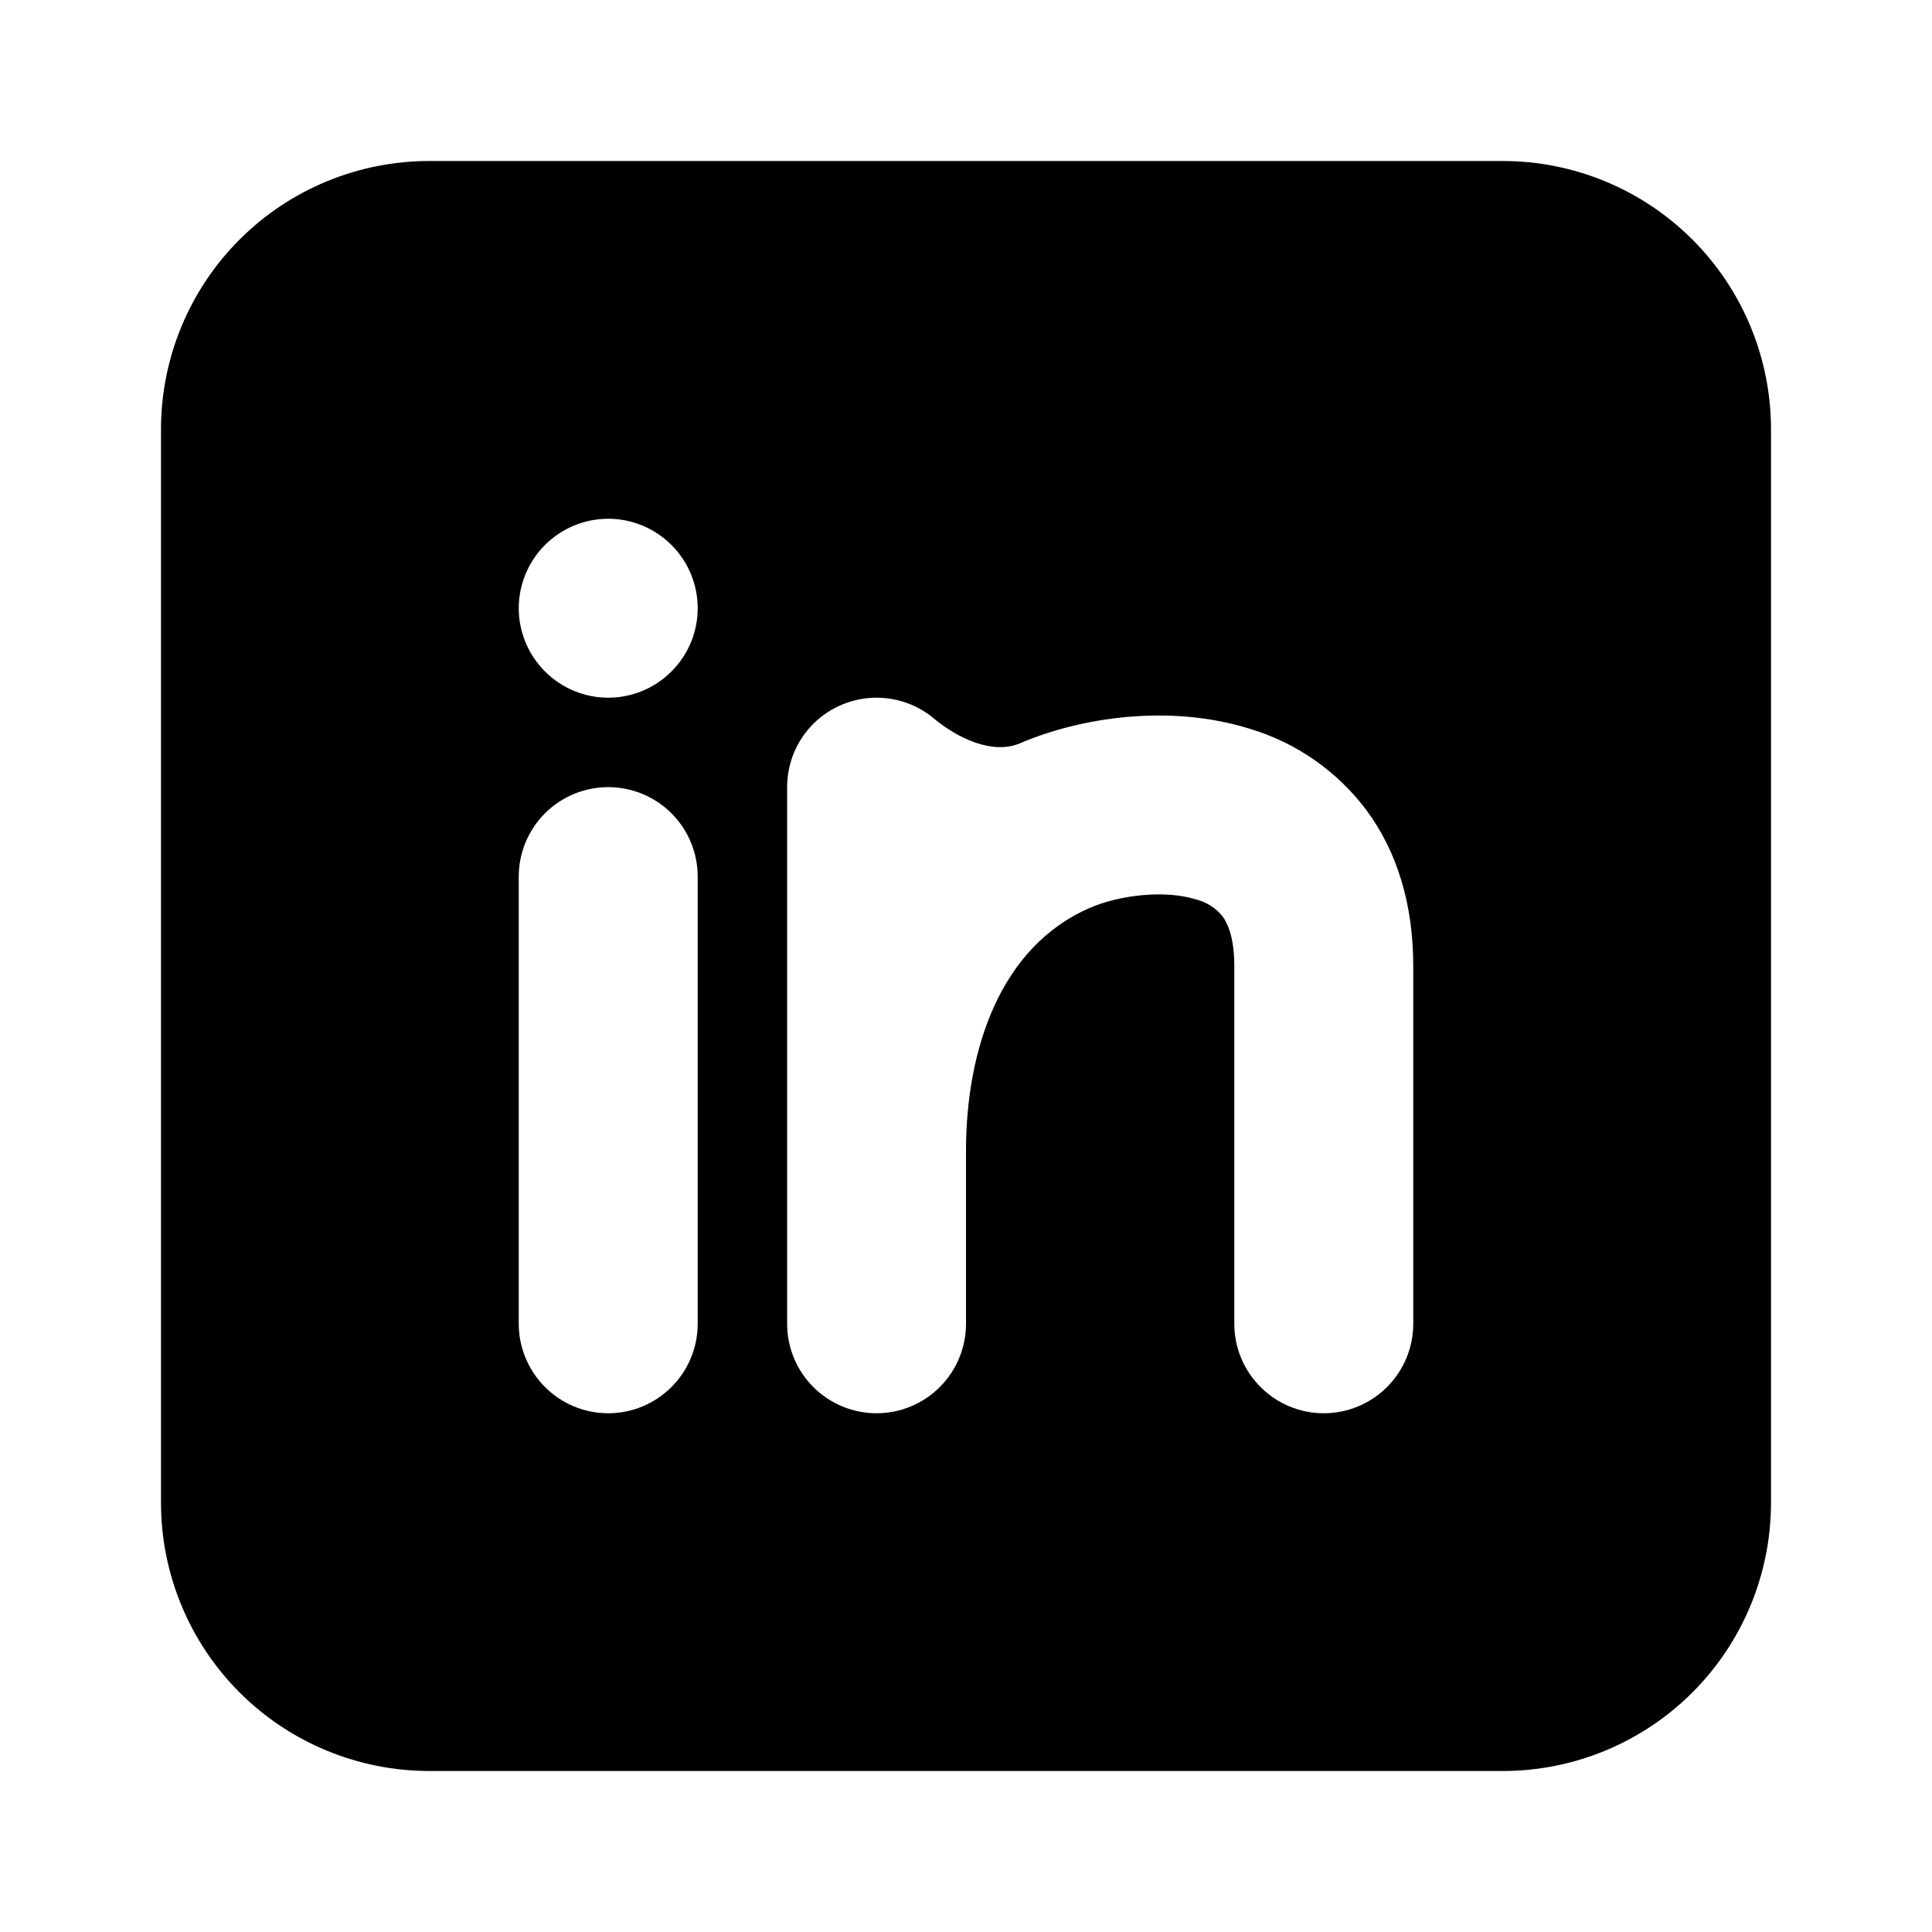<svg width="24" height="24" viewBox="0 0 24 24" fill="none" xmlns="http://www.w3.org/2000/svg">
<g clip-path="url(#clip0_3382_47)">
<path fill-rule="evenodd" clip-rule="evenodd" d="M18.667 2C19.551 2 20.399 2.351 21.024 2.976C21.649 3.601 22 4.449 22 5.333V18.667C22 19.551 21.649 20.399 21.024 21.024C20.399 21.649 19.551 22 18.667 22H5.333C4.449 22 3.601 21.649 2.976 21.024C2.351 20.399 2 19.551 2 18.667V5.333C2 4.449 2.351 3.601 2.976 2.976C3.601 2.351 4.449 2 5.333 2H18.667ZM7.556 9.778C7.261 9.778 6.978 9.895 6.77 10.103C6.562 10.312 6.444 10.594 6.444 10.889V16.444C6.444 16.739 6.562 17.022 6.77 17.23C6.978 17.439 7.261 17.556 7.556 17.556C7.85 17.556 8.133 17.439 8.341 17.23C8.55 17.022 8.667 16.739 8.667 16.444V10.889C8.667 10.594 8.55 10.312 8.341 10.103C8.133 9.895 7.85 9.778 7.556 9.778ZM10.889 8.667C10.594 8.667 10.312 8.784 10.103 8.992C9.895 9.2 9.778 9.483 9.778 9.778V16.444C9.778 16.739 9.895 17.022 10.103 17.23C10.312 17.439 10.594 17.556 10.889 17.556C11.184 17.556 11.466 17.439 11.675 17.23C11.883 17.022 12 16.739 12 16.444V14.293C12 13.059 12.414 11.759 13.548 11.274V11.274C13.918 11.117 14.474 11.052 14.861 11.174C14.989 11.207 15.104 11.28 15.187 11.383C15.244 11.461 15.333 11.634 15.333 12V16.444C15.333 16.739 15.45 17.022 15.659 17.23C15.867 17.439 16.15 17.556 16.444 17.556C16.739 17.556 17.022 17.439 17.23 17.23C17.439 17.022 17.556 16.739 17.556 16.444V12C17.556 11.256 17.367 10.593 16.973 10.062C16.611 9.581 16.105 9.227 15.528 9.054C14.526 8.74 13.416 8.914 12.674 9.232V9.232C12.328 9.381 11.89 9.166 11.601 8.925V8.925C11.401 8.758 11.149 8.667 10.889 8.667ZM7.556 6.444C7.261 6.444 6.978 6.562 6.77 6.77C6.562 6.978 6.444 7.261 6.444 7.556C6.444 7.85 6.562 8.133 6.77 8.341C6.978 8.55 7.261 8.667 7.556 8.667C7.85 8.667 8.133 8.55 8.341 8.341C8.55 8.133 8.667 7.85 8.667 7.556C8.667 7.261 8.55 6.978 8.341 6.77C8.133 6.562 7.85 6.444 7.556 6.444Z" fill="black"/>
</g>
<defs>
<clipPath id="clip0_3382_47">
<rect width="24" height="24" fill="white"/>
</clipPath>
</defs>
</svg>
